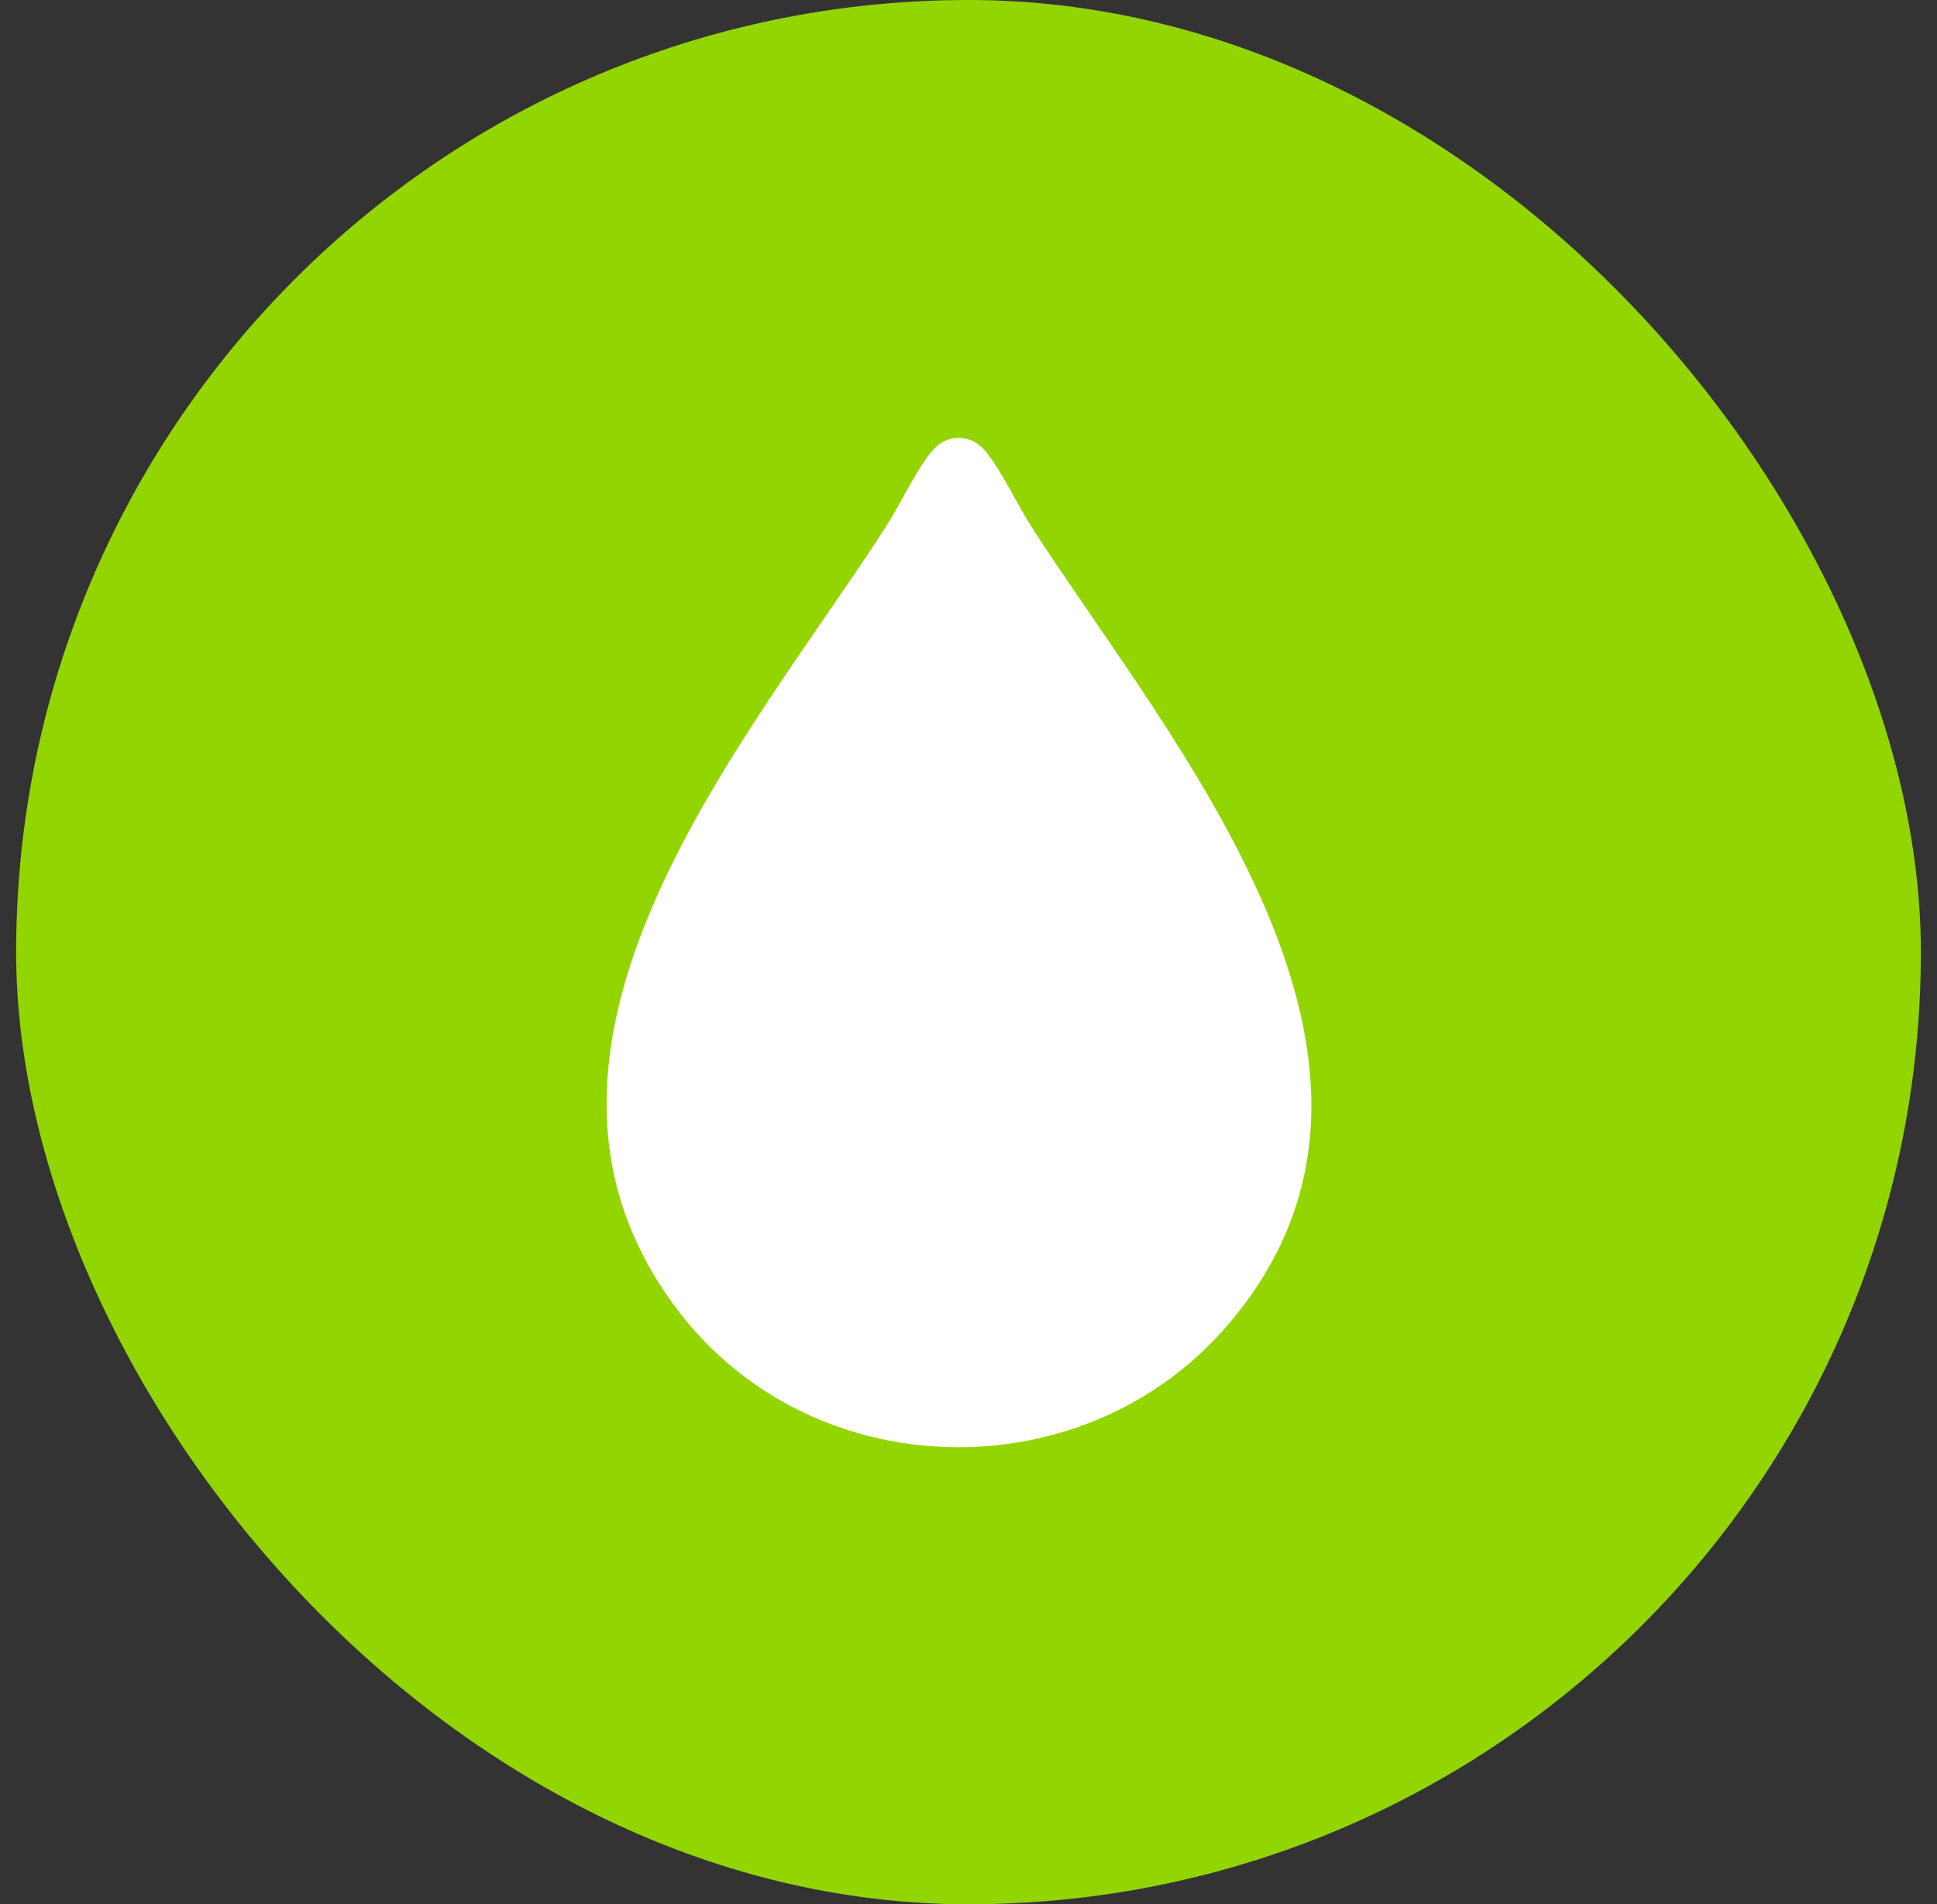 <svg xmlns="http://www.w3.org/2000/svg" fill="none" viewBox="0 0 60 59" height="59" width="60">
<rect x="0" y="0" width="60" height="59" fill="#333333" stroke="none"/>
<g id="Frame 8978">
<rect fill="#93D500" rx="29.5" height="59" width="59" x="0.5"></rect>
<path fill="white" d="M29.544 13.58C29.255 13.618 29.036 13.777 28.847 14.003C28.383 14.56 27.863 15.667 27.429 16.339C23.143 22.979 14.855 32.415 20.955 40.543C25.116 46.087 33.557 46.276 38.031 41.053C44.94 32.989 36.318 23.086 31.962 16.339C31.529 15.666 31.009 14.561 30.544 14.003C30.277 13.682 29.958 13.527 29.544 13.58Z" id="Vector"></path>
</g>
</svg>
